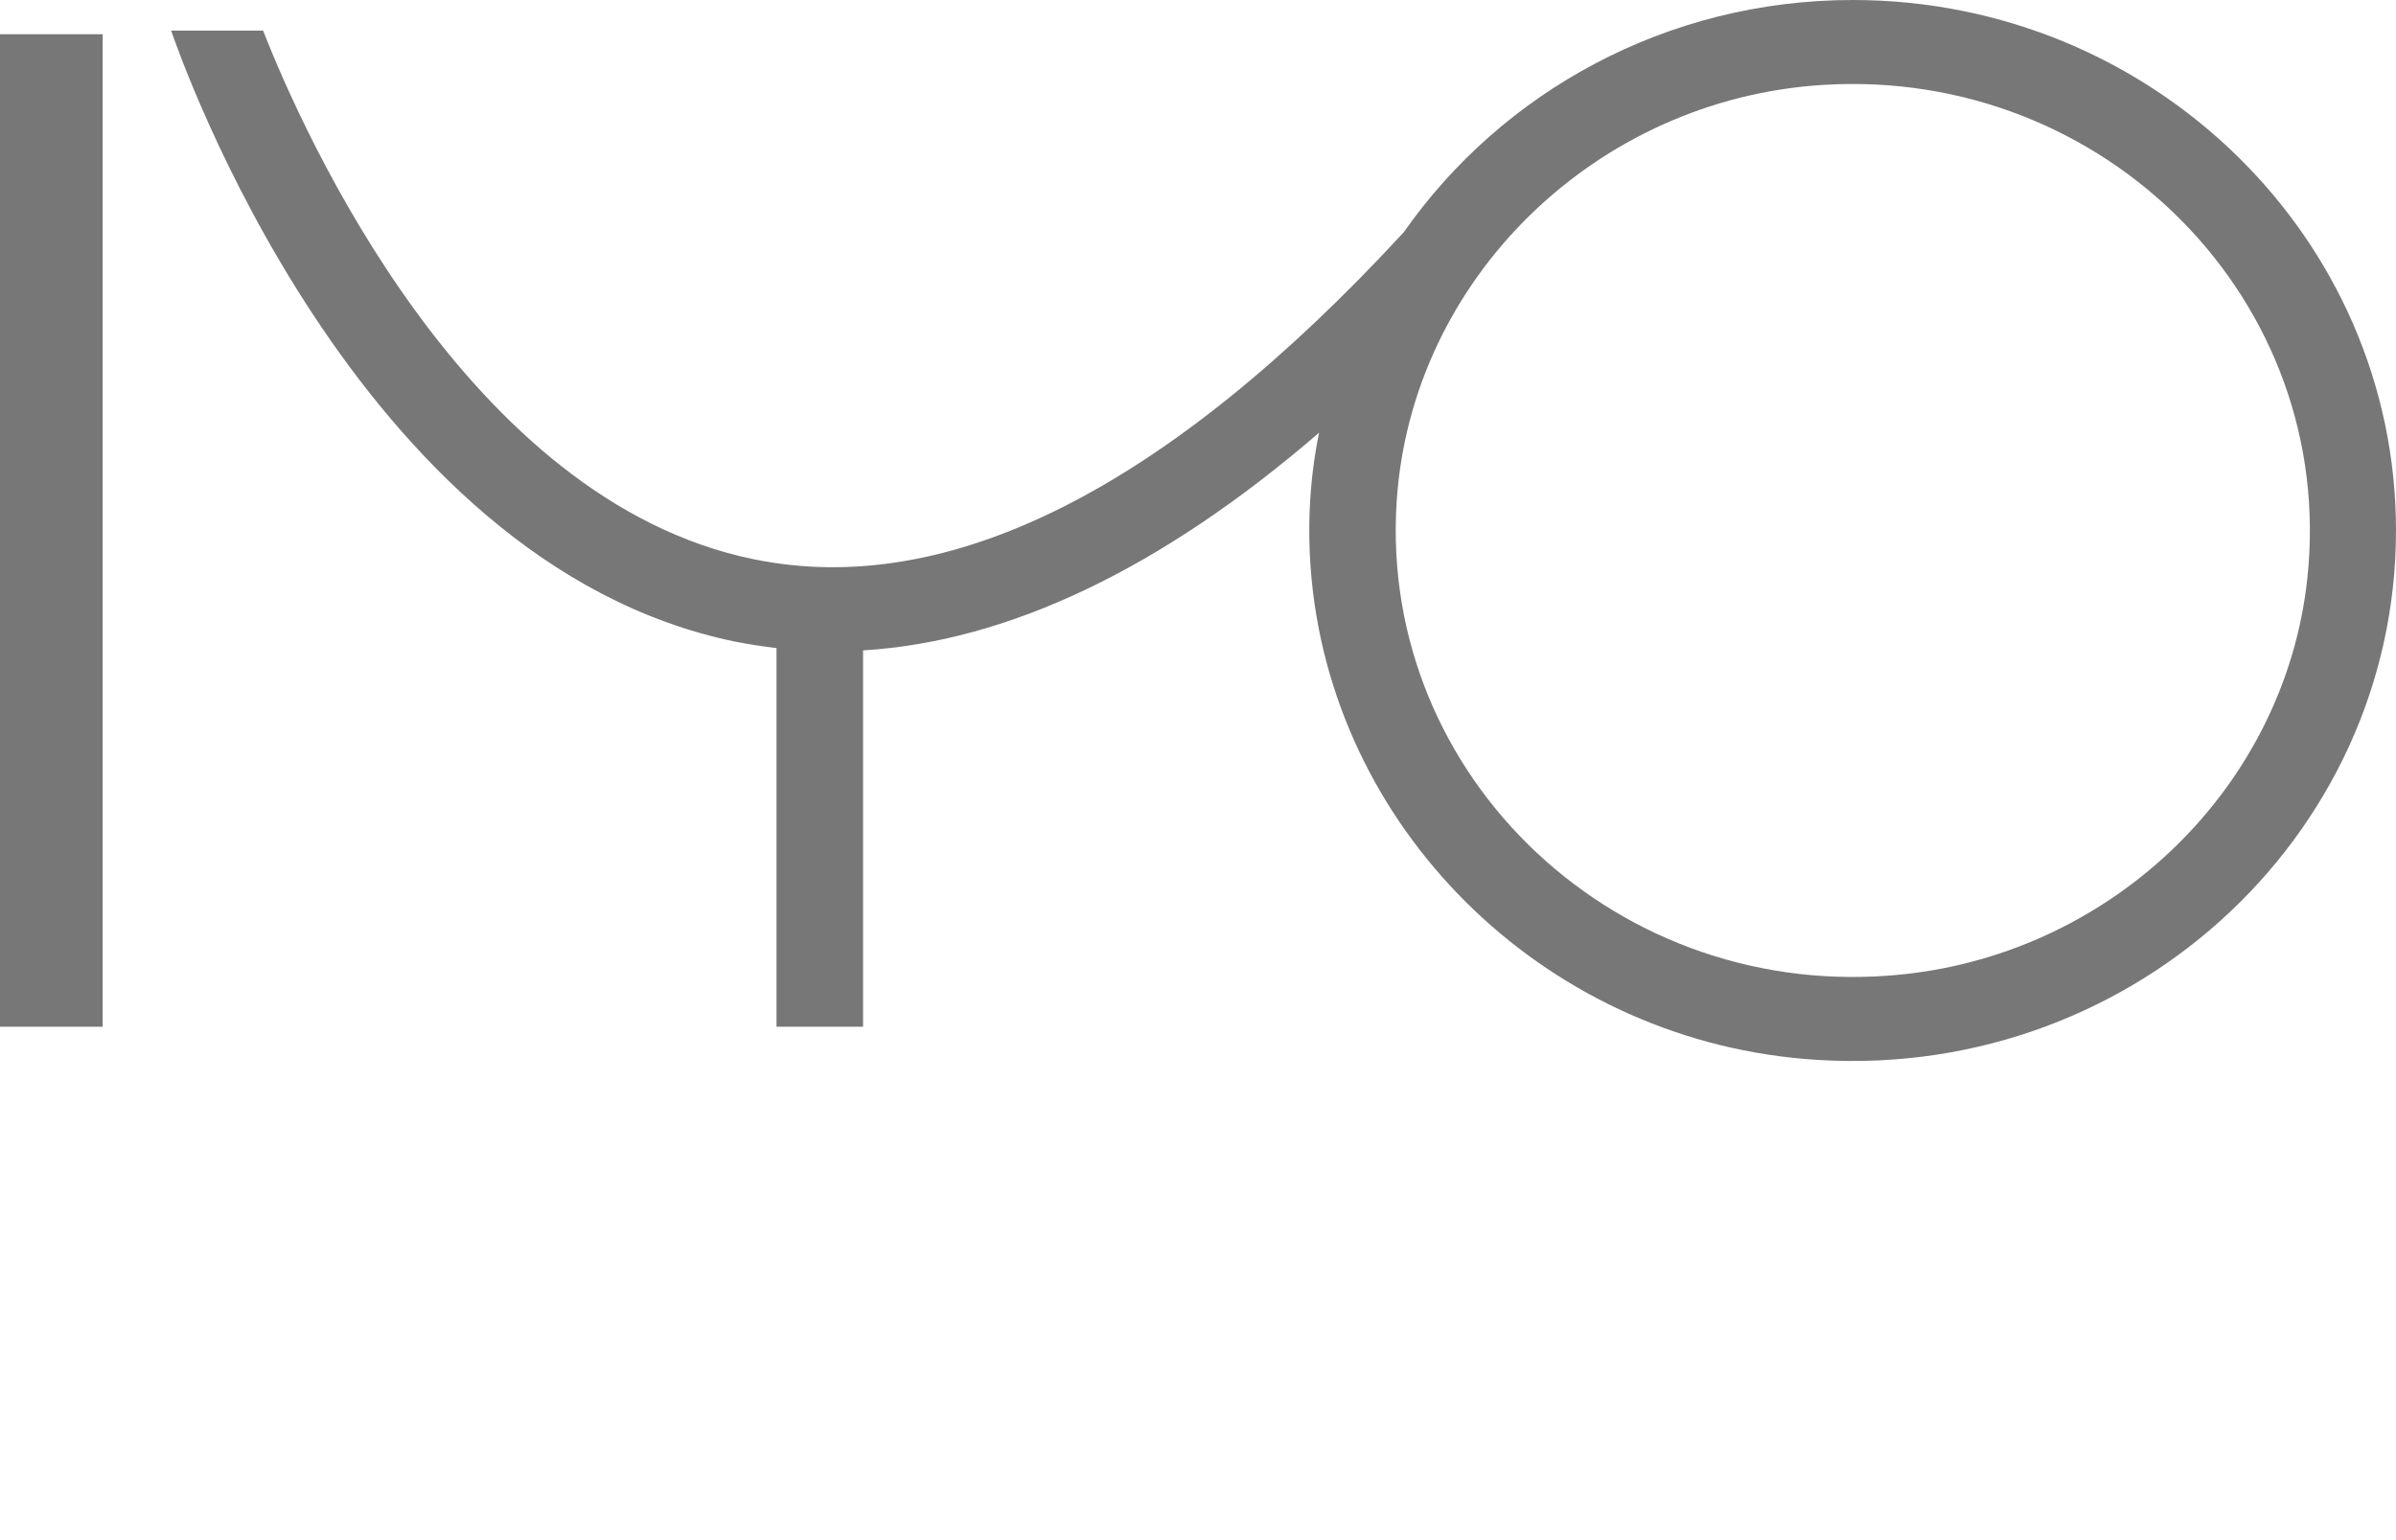 <?xml version="1.0" encoding="UTF-8"?>
<svg width="70px" height="45px" viewBox="0 0 70 45" version="1.1" xmlns="http://www.w3.org/2000/svg" xmlns:xlink="http://www.w3.org/1999/xlink">
    <title>Artboard Copy</title>
    <g id="Artboard-Copy" stroke="none" stroke-width="1" fill="none" fill-rule="evenodd">
        <g id="IYO-EXPERIENCE_footer_logo"></g>
        <g id="IYO-EXPERIENCE_footer_logo" fill="#777777" fill-rule="nonzero">
            <path d="M54.128,0 C62.884,0 70,6.955 70,15.5 C70,24.503 62.105,31.737 52.714,30.94 C45.012,30.286 38.856,24.146 38.293,16.614 C38.191,15.248 38.277,13.922 38.537,12.643 C33.932,16.616 29.459,18.746 25.215,19.003 L25.215,19.003 L25.215,30 L22.686,30 L22.686,18.936 C22.283,18.888 21.877,18.826 21.471,18.746 C10.359,16.454 5.221,1.528 5,0.895 L5,0.895 L7.686,0.895 C8.868,3.907 13.636,14.62 22.011,16.338 C27.697,17.51 34.085,14.298 41.015,6.781 L41.015,6.781 C43.88,2.688 48.688,0 54.128,0 Z M3,1 L3,30 L0,30 L0,1 L3,1 Z M67.408,16.913 C68.286,8.805 61.499,1.966 53.257,2.481 C46.613,2.895 41.225,8.164 40.804,14.656 C40.282,22.717 47.298,29.342 55.601,28.468 C61.786,27.816 66.754,22.956 67.408,16.913 Z" id="Combined-Shape"></path>
        </g>
    </g>
</svg>